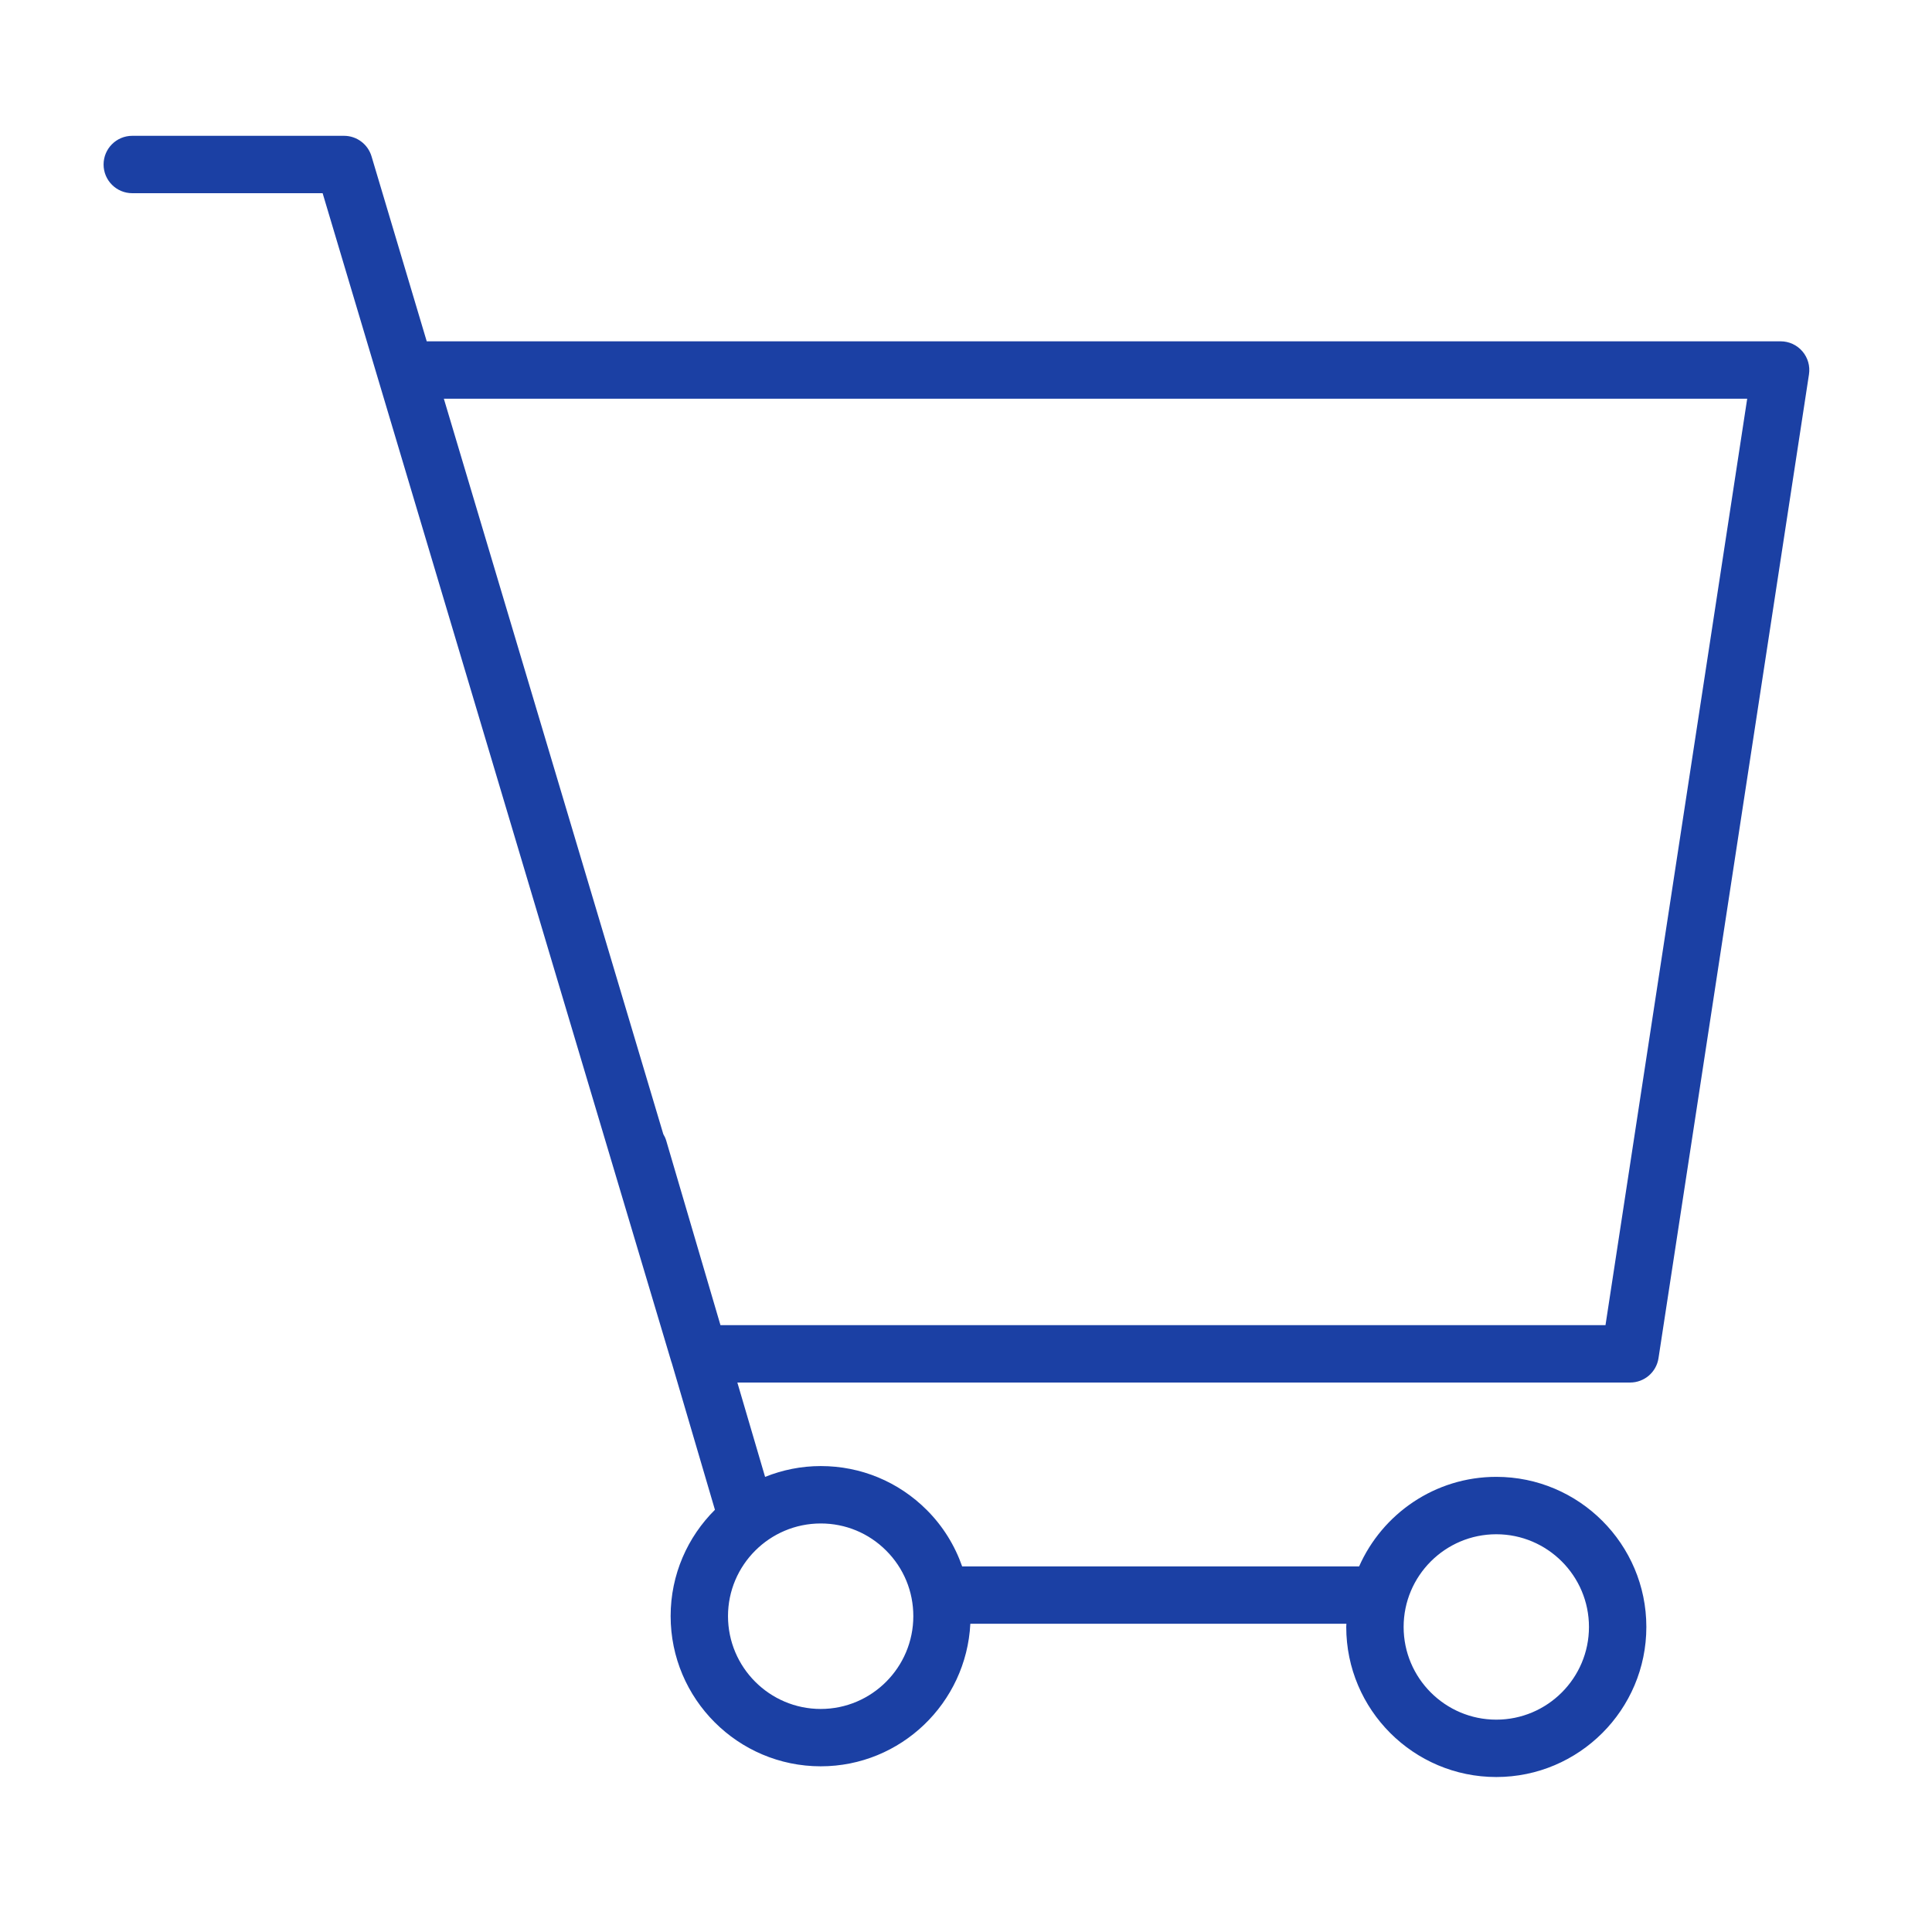 <?xml version="1.0" encoding="UTF-8"?> <svg xmlns="http://www.w3.org/2000/svg" width="101" height="101" viewBox="0 0 101 101" fill="none"> <path d="M94.224 18.366C93.94 18.034 93.524 17.843 93.086 17.843H22.308L19.422 8.171C19.231 7.535 18.647 7.1 17.984 7.1H6.915C6.086 7.1 5.415 7.771 5.415 8.6C5.415 9.429 6.086 10.1 6.915 10.1H16.866L35.1 71.204C35.102 71.211 35.108 71.217 35.11 71.224L37.375 78.928C35.945 80.349 35.059 82.316 35.059 84.485C35.059 88.815 38.58 92.338 42.907 92.338C47.095 92.338 50.516 89.03 50.727 84.887H70.386C70.385 84.942 70.378 84.996 70.378 85.052C70.378 89.378 73.897 92.898 78.222 92.898C82.547 92.898 86.067 89.378 86.067 85.052C86.067 80.726 82.547 77.206 78.222 77.206C75.023 77.206 72.27 79.134 71.051 81.887H50.299C49.915 80.792 49.296 79.785 48.451 78.94C46.97 77.459 45.002 76.642 42.91 76.642C42.909 76.642 42.908 76.642 42.908 76.642C41.879 76.642 40.898 76.846 39.997 77.208L38.547 72.275H85.22C85.961 72.275 86.591 71.734 86.702 71.002L94.569 19.569C94.635 19.137 94.509 18.698 94.224 18.366ZM78.222 80.207C80.893 80.207 83.067 82.381 83.067 85.053C83.067 87.725 80.893 89.899 78.222 89.899C75.551 89.899 73.378 87.725 73.378 85.053C73.378 82.381 75.551 80.207 78.222 80.207ZM42.908 79.643H42.909C44.2 79.643 45.414 80.147 46.328 81.062C47.243 81.977 47.746 83.194 47.746 84.487C47.746 87.163 45.575 89.34 42.906 89.34C40.233 89.34 38.058 87.163 38.058 84.487C38.059 81.816 40.234 79.643 42.908 79.643ZM83.931 69.276H37.664L34.828 59.628C34.792 59.506 34.738 59.395 34.676 59.29L23.203 20.843H91.339L83.931 69.276Z" fill="#1B40A4"></path> </svg> 